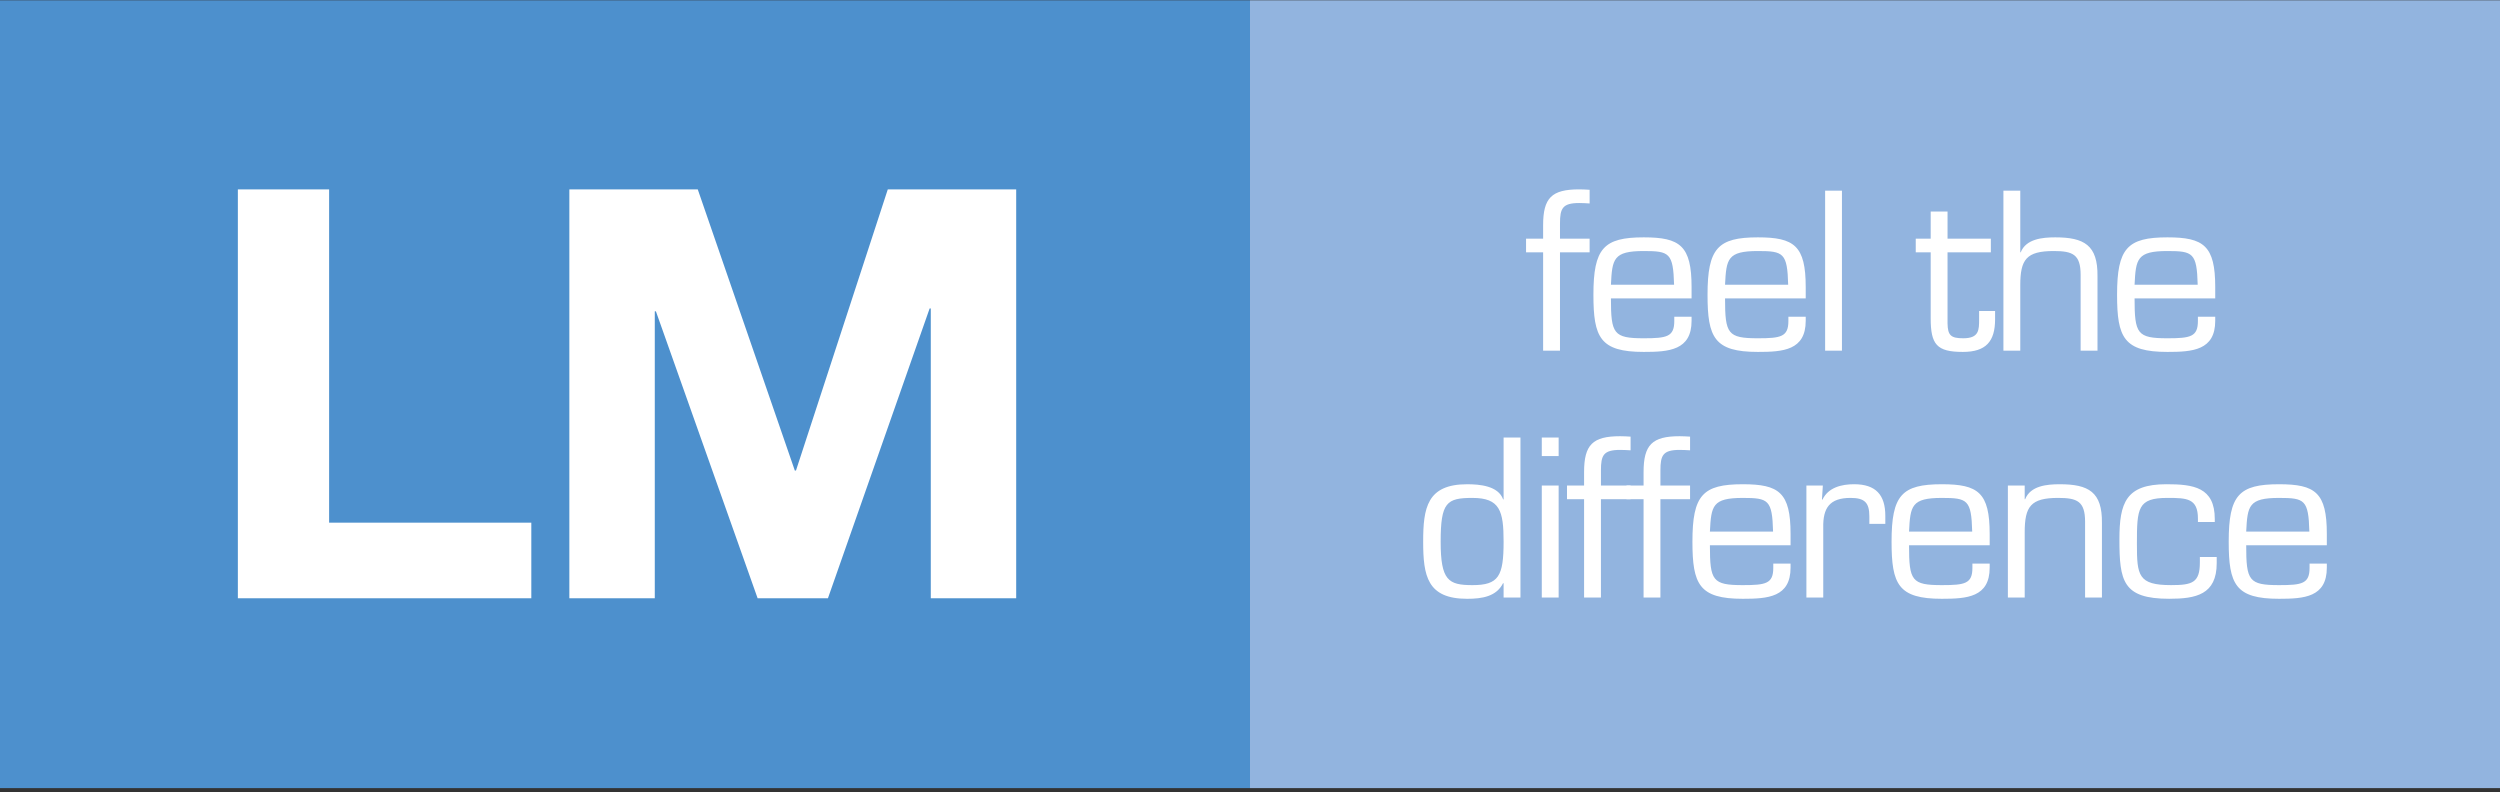 <svg width="524" height="166" viewBox="0 0 524 166" fill="none" xmlns="http://www.w3.org/2000/svg">
<rect x="0" y="0" width="524" height="166" fill="#333333" stroke="none"/>
<path d="M0 165.187V0.061H262V165.187H0Z" fill="#4D90CD"/>
<path d="M262 165.187V0.061H524V165.187H262Z" fill="#92B4DF"/>
<path d="M49.855 39.691H68.983V109.557H111.363V125.401H49.855V39.691ZM119.336 39.691H146.249L166.595 98.63H166.835L186.082 39.691H212.993V125.401H195.093V64.661H194.849L173.534 125.401H158.799L137.48 65.26H137.242V125.401H119.336V39.691Z" fill="white"/>
<path fill-rule="evenodd" clip-rule="evenodd" d="M308.625 122.642C303.568 122.642 301.963 121.662 301.963 113.531C301.963 105.295 303.209 104.364 308.625 104.364C314.387 104.364 315.155 107.087 315.155 113.531C315.155 120.773 314.127 122.642 308.625 122.642ZM315.155 125.24H318.689V91.706H315.155V104.67H315.058C314.032 101.816 310.102 101.499 307.509 101.499C299.096 101.499 298.297 106.466 298.297 113.534C298.297 120.687 299.138 125.509 307.509 125.509C310.681 125.509 313.68 125.018 315.058 122.204L315.155 122.296V125.24ZM326.692 101.768H323.16V125.24H326.692V101.768ZM326.692 91.706H323.16V95.59H326.692V91.706ZM335.558 101.768V98.586C335.558 95.458 336.051 94.3 339.574 94.3C340.294 94.3 341.049 94.344 341.771 94.386V91.519C341.049 91.475 340.294 91.431 339.574 91.431C333.806 91.431 332.024 93.228 332.024 98.947V101.768H328.444V104.628H332.024V125.24H335.556V104.628H341.769V101.768H335.558Z" fill="white"/>
<path fill-rule="evenodd" clip-rule="evenodd" d="M348.026 101.768V98.586C348.026 95.458 348.519 94.3 352.051 94.3C352.762 94.3 353.533 94.344 354.239 94.386V91.519C353.533 91.475 352.762 91.431 352.051 91.431C346.289 91.431 344.493 93.228 344.493 98.947V101.768H340.915V104.628H344.493V125.24H348.024V104.628H354.237V101.768H348.026ZM371.679 118.137V119.022C371.679 122.338 370.111 122.642 365.292 122.642C358.936 122.642 358.396 121.717 358.396 114.284H375.303V111.909C375.303 103.239 372.894 101.497 365.292 101.497C356.879 101.497 354.733 103.774 354.733 113.531C354.733 122.47 356.122 125.506 365.292 125.506C370.519 125.506 375.303 125.189 375.303 118.974V118.135L371.679 118.137ZM358.396 111.418C358.671 106.015 358.892 104.364 365.292 104.364C370.653 104.364 371.461 104.758 371.635 111.418H358.396ZM378.621 101.768V125.24H382.152V110.619C382.066 106.462 383.491 104.361 387.877 104.361C390.829 104.361 391.818 105.341 391.818 108.245V109.808H395.162V108.113C395.162 103.725 393.152 101.495 388.632 101.495C385.999 101.495 383.185 102.162 381.972 104.753L381.884 104.665L382.069 101.766L378.621 101.768ZM413.416 118.137V119.022C413.416 122.338 411.851 122.642 407.016 122.642C400.671 122.642 400.136 121.717 400.136 114.284H417.036V111.909C417.036 103.239 414.618 101.497 407.016 101.497C398.619 101.497 396.472 103.774 396.472 113.531C396.472 122.47 397.859 125.506 407.016 125.506C412.258 125.506 417.036 125.189 417.036 118.974V118.135L413.416 118.137ZM400.136 111.418C400.4 106.015 400.629 104.364 407.016 104.364C412.386 104.364 413.2 104.758 413.372 111.418H400.136ZM424.378 101.768H420.851V125.24H424.378V111.563C424.378 106.147 425.636 104.361 431.402 104.361C435.38 104.361 437.034 105.073 437.034 109.361V125.24H440.565V109.634C440.653 103.102 437.756 101.497 431.717 101.497C429.035 101.497 425.589 101.816 424.475 104.628H424.376V101.768H424.378ZM461.091 117.906C461.091 122.153 459.482 122.64 455.052 122.64C448.17 122.64 447.897 120.627 447.897 114.022C447.897 106.506 448.038 104.361 454.297 104.361C458.366 104.361 460.686 104.452 460.686 108.696V109.408H464.218V108.782C464.218 102.12 459.753 101.495 454.077 101.495C445.576 101.495 444.231 105.39 444.231 113.036C444.231 121.755 444.907 125.504 454.656 125.504C460.244 125.504 464.623 124.652 464.623 118.034V116.741H461.091V117.906ZM484.084 118.137V119.022C484.084 122.338 482.518 122.642 477.692 122.642C471.338 122.642 470.803 121.717 470.803 114.284H487.703V111.909C487.703 103.239 485.294 101.497 477.692 101.497C469.284 101.497 467.137 103.774 467.137 113.531C467.137 122.47 468.526 125.506 477.692 125.506C482.923 125.506 487.703 125.189 487.703 118.974V118.135L484.084 118.137ZM470.803 111.418C471.074 106.015 471.296 104.364 477.692 104.364C483.055 104.364 483.866 104.758 484.04 111.418H470.803ZM326.974 50.02V46.847C326.974 43.718 327.465 42.554 330.996 42.554C331.71 42.554 332.469 42.598 333.185 42.646V39.779C332.469 39.735 331.71 39.691 330.996 39.691C325.223 39.691 323.438 41.479 323.438 47.201V50.02H319.862V52.886H323.438V73.494H326.972V52.886H333.183V50.02H326.974ZM350.93 67.281C350.93 70.59 349.367 70.902 344.532 70.902C338.187 70.902 337.652 69.965 337.652 62.54H354.554V60.169C354.554 51.495 352.135 49.749 344.532 49.749C336.133 49.749 333.98 52.032 333.98 61.779C333.98 70.724 335.362 73.762 344.532 73.762C349.763 73.762 354.554 73.45 354.554 67.237V66.385H350.93V67.281ZM337.652 59.678C337.912 54.269 338.147 52.617 344.532 52.617C349.904 52.617 350.701 53.016 350.888 59.678H337.652ZM374.847 67.281C374.847 70.59 373.282 70.902 368.456 70.902C362.113 70.902 361.569 69.965 361.569 62.54H378.478V60.169C378.478 51.495 376.058 49.749 368.456 49.749C360.056 49.749 357.899 52.032 357.899 61.779C357.899 70.724 359.29 73.762 368.456 73.762C373.682 73.762 378.478 73.45 378.478 67.237V66.385H374.847V67.281ZM361.569 59.678C361.84 54.269 362.058 52.617 368.456 52.617C373.817 52.617 374.627 53.016 374.801 59.678H361.569ZM382.546 39.96H386.071V73.494H382.546V39.96ZM417.285 50.02H408.205V44.341H404.673V50.02H401.54V52.886H404.673V66.702C404.673 72.197 405.919 73.762 411.417 73.762C416.25 73.762 418.17 71.574 418.17 66.926V65.183H414.821V66.926C414.821 69.156 414.821 70.902 411.505 70.902C408.914 70.902 408.247 70.321 408.203 67.774V52.886H417.282V50.02H417.285ZM419.916 39.96V73.494H423.449V59.815C423.449 54.403 424.695 52.617 430.464 52.617C434.444 52.617 436.1 53.326 436.1 57.622V73.494H439.634V57.891C439.717 51.365 436.82 49.749 430.781 49.749C428.099 49.749 424.656 50.068 423.54 52.886H423.451V39.96H419.916ZM460.68 67.281C460.68 70.59 459.119 70.902 454.29 70.902C447.95 70.902 447.406 69.965 447.406 62.54H464.312V60.169C464.312 51.495 461.893 49.749 454.29 49.749C445.889 49.749 443.738 52.032 443.738 61.779C443.738 70.724 445.125 73.762 454.29 73.762C459.519 73.762 464.312 73.45 464.312 67.237V66.385H460.68V67.281ZM447.406 59.678C447.672 54.269 447.895 52.617 454.29 52.617C459.654 52.617 460.462 53.016 460.636 59.678H447.406Z" fill="white"/>
</svg>
